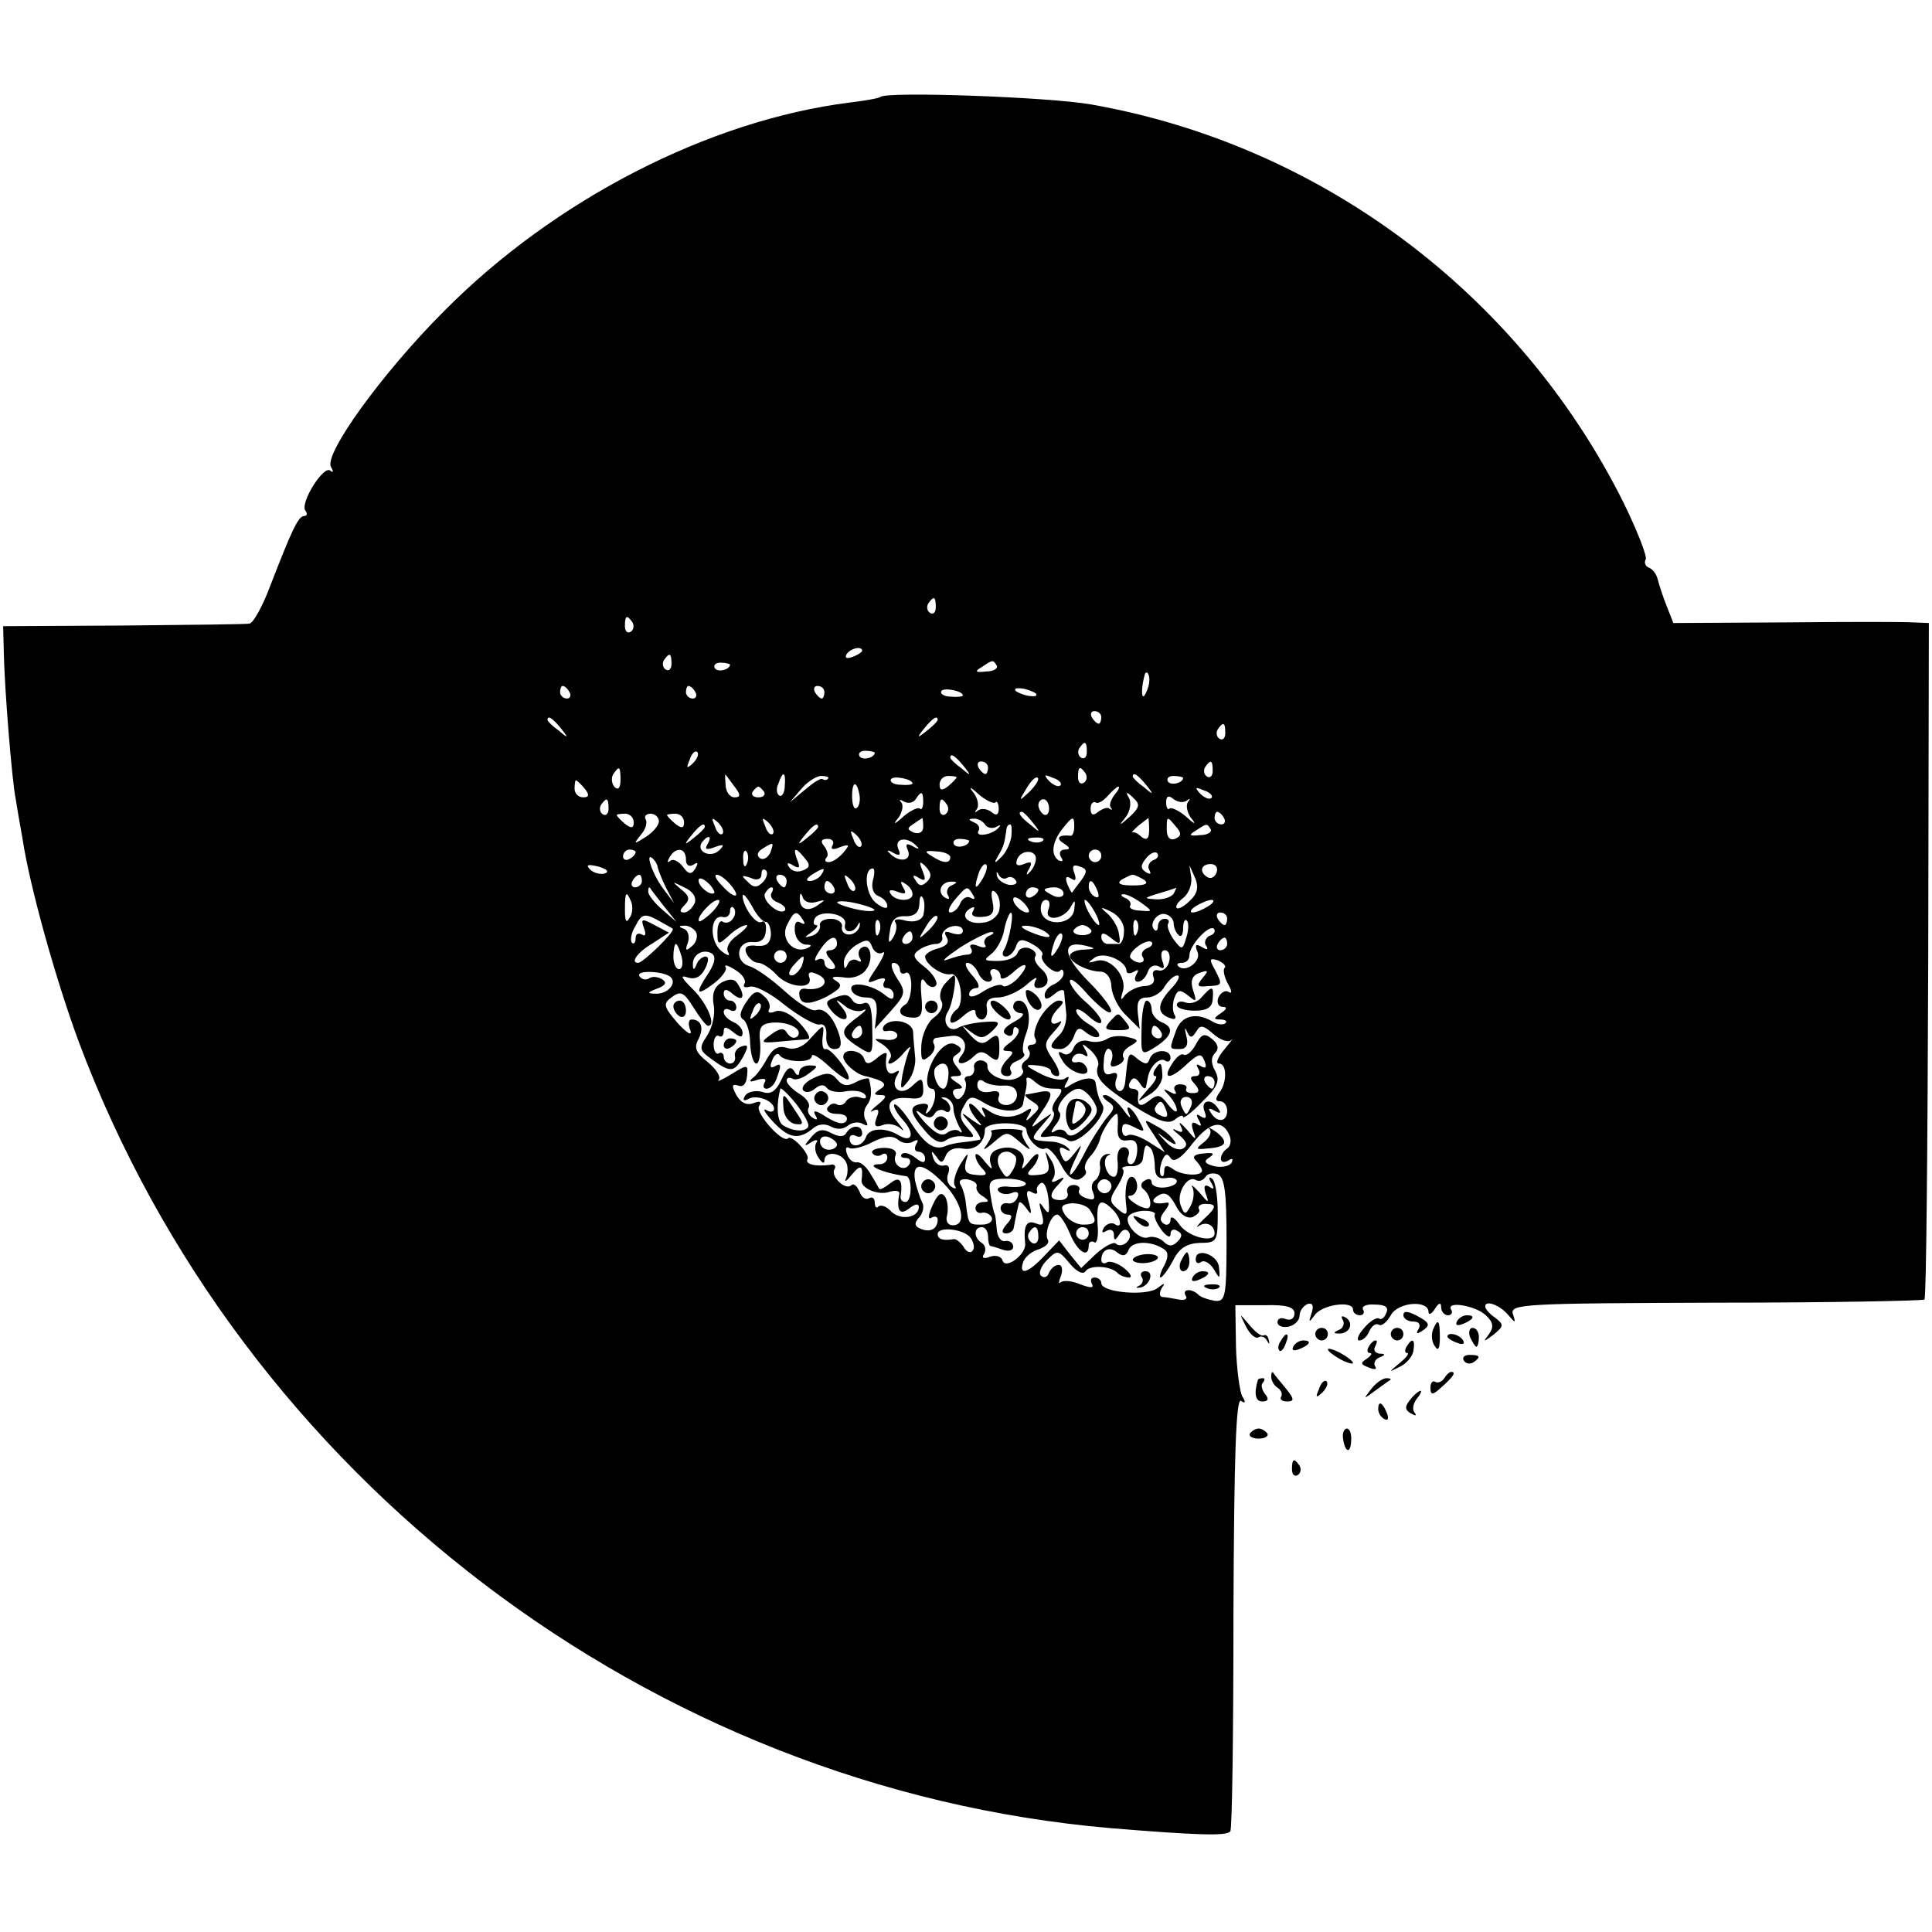 <?xml version="1.0" standalone="no"?>
<!DOCTYPE svg PUBLIC "-//W3C//DTD SVG 20010904//EN"
 "http://www.w3.org/TR/2001/REC-SVG-20010904/DTD/svg10.dtd">
<svg version="1.0" xmlns="http://www.w3.org/2000/svg"
 width="307pt" height="307pt" viewBox="0 0 307 307"
 preserveAspectRatio="xMidYMid meet">
<g transform="translate(0,307) scale(0.1,-0.1)"
fill="#000000" stroke="none">
<path d="M1399 2916 c-2 -2 -24 -6 -49 -9 -223 -28 -469 -154 -645 -332 -97
-97 -191 -227 -179 -247 4 -7 4 -10 -1 -6 -10 10 -48 -50 -40 -63 4 -5 3 -9
-2 -9 -9 0 -20 -24 -54 -112 -12 -32 -27 -59 -33 -59 -6 -1 -96 -2 -201 -3
l-190 -1 1 -40 c1 -58 13 -206 19 -235 2 -13 7 -42 11 -64 11 -73 52 -221 89
-321 259 -692 908 -1187 1640 -1250 134 -11 185 -13 190 -5 3 4 5 161 5 349 1
246 4 340 12 335 7 -5 8 -2 2 7 -4 8 -9 43 -10 79 l-1 66 47 0 c34 1 47 -3 47
-13 0 -8 -6 -12 -14 -9 -7 3 -13 1 -13 -5 0 -6 8 -9 18 -7 9 2 17 10 17 17 0
8 6 16 13 19 8 2 10 -3 6 -15 -5 -15 -4 -15 5 -3 11 17 61 24 61 9 0 -5 5 -9
11 -9 5 0 8 4 5 9 -3 5 5 9 18 8 17 0 23 -4 19 -13 -3 -8 -8 -12 -12 -9 -4 2
-15 -5 -24 -16 -9 -10 -12 -19 -7 -19 6 0 13 7 16 15 4 8 10 13 15 10 4 -3 13
4 19 15 11 21 60 25 60 5 0 -5 5 -3 10 5 6 10 10 11 10 3 0 -7 5 -13 11 -13 5
0 8 4 5 9 -9 14 38 7 55 -9 12 -11 13 -19 5 -30 -10 -13 -9 -13 7 -1 17 14 17
16 3 27 -9 6 -16 14 -16 18 0 11 24 2 37 -14 11 -13 12 -13 7 2 -5 16 18 17
322 18 180 0 330 3 332 5 3 3 5 245 6 540 l1 535 -25 1 c-14 1 -105 1 -203 0
l-178 -1 -11 28 c-6 15 -12 34 -14 42 -2 8 -8 16 -14 18 -5 2 -8 8 -5 13 3 4
-13 45 -35 90 -166 333 -482 569 -846 633 -68 12 -325 21 -335 12z m88 -811
c0 -8 -4 -12 -9 -9 -5 3 -6 10 -3 15 9 13 12 11 12 -6z m-482 -24 c3 -5 2 -12
-3 -15 -5 -3 -9 1 -9 9 0 17 3 19 12 6z m365 -45 c0 -2 -7 -7 -16 -10 -8 -3
-12 -2 -9 4 6 10 25 14 25 6z m-303 -21 c0 -8 -4 -12 -9 -9 -5 3 -6 10 -3 15
9 13 12 11 12 -6z m93 -1 c0 -8 -19 -13 -24 -6 -3 5 1 9 9 9 8 0 15 -2 15 -3z
m424 -2 c2 -4 -5 -9 -17 -9 -17 -2 -19 0 -7 7 18 12 18 12 24 2z m242 -27 c-1
-8 -5 -17 -8 -21 -5 -4 -4 16 1 34 3 9 9 -1 7 -13z m-921 -15 c3 -5 1 -10 -4
-10 -6 0 -11 5 -11 10 0 6 2 10 4 10 3 0 8 -4 11 -10z m200 0 c3 -5 1 -10 -4
-10 -6 0 -11 5 -11 10 0 6 2 10 4 10 3 0 8 -4 11 -10z m205 0 c0 -5 -2 -10 -4
-10 -3 0 -8 5 -11 10 -3 6 -1 10 4 10 6 0 11 -4 11 -10z m220 -5 c0 -2 -9 -3
-19 -2 -11 0 -18 5 -15 9 4 6 34 0 34 -7z m116 3 c3 -4 -1 -5 -10 -4 -8 1 -18
5 -22 8 -3 4 1 5 10 4 8 -1 18 -5 22 -8z m104 -38 c0 -5 -2 -10 -4 -10 -3 0
-8 5 -11 10 -3 6 -1 10 4 10 6 0 11 -4 11 -10z m-859 -17 c13 -16 12 -17 -3
-4 -10 7 -18 15 -18 17 0 8 8 3 21 -13z m599 13 c0 -2 -8 -10 -17 -17 -16 -13
-17 -12 -4 4 13 16 21 21 21 13z m457 -21 c0 -8 -4 -12 -9 -9 -5 3 -6 10 -3
15 9 13 12 11 12 -6z m-220 -30 c0 -8 -4 -12 -9 -9 -5 3 -6 10 -3 15 9 13 12
11 12 -6z m-626 -18 c-10 -9 -11 -8 -5 6 3 10 9 15 12 12 3 -3 0 -11 -7 -18z
m289 17 c0 -8 -19 -13 -24 -6 -3 5 1 9 9 9 8 0 15 -2 15 -3z m141 -21 c13 -16
12 -17 -3 -4 -10 7 -18 15 -18 17 0 8 8 3 21 -13z m39 -3 c0 -5 -2 -10 -4 -10
-3 0 -8 5 -11 10 -3 6 -1 10 4 10 6 0 11 -4 11 -10z m357 -5 c0 -8 -4 -12 -9
-9 -5 3 -6 10 -3 15 9 13 12 11 12 -6z m-941 -15 c0 -12 -4 -16 -9 -11 -5 5
-6 14 -3 20 10 15 12 14 12 -9z m739 11 c3 -5 2 -12 -3 -15 -5 -3 -9 1 -9 9 0
17 3 19 12 6z m-557 -22 c9 -12 9 -16 -1 -16 -7 0 -14 9 -14 20 -1 11 -1 18 0
16 2 -2 8 -11 15 -20z m79 2 c0 -11 -5 -18 -9 -15 -4 3 -5 11 -1 19 7 21 12
19 10 -4z m69 12 c-2 -3 -6 -3 -9 -1 -3 2 -15 -6 -28 -17 l-24 -20 18 21 c9
11 24 21 32 21 8 0 13 -2 11 -4z m134 -8 c0 -2 -9 -3 -19 -2 -11 0 -18 5 -15
9 4 6 34 0 34 -7z m70 10 c0 -2 -6 -8 -13 -14 -10 -8 -14 -7 -14 2 0 8 6 14
14 14 7 0 13 -1 13 -2z m116 -23 c-17 -16 -18 -16 -5 5 7 12 15 20 18 17 3 -2
-3 -12 -13 -22z m49 10 c-3 -3 -11 0 -18 7 -9 10 -8 11 6 5 10 -3 15 -9 12
-12z m136 1 c13 -16 12 -17 -3 -4 -10 7 -18 15 -18 17 0 8 8 3 21 -13z m59 11
c0 -8 -19 -13 -24 -6 -3 5 1 9 9 9 8 0 15 -2 15 -3z m-951 -17 c8 -10 7 -14
-2 -14 -8 0 -14 6 -14 14 0 7 1 13 2 13 2 0 8 -6 14 -13z m437 -12 c1 -8 -1
-17 -5 -19 -4 -3 -7 6 -7 19 0 25 8 25 12 0z m-152 7 c3 -5 -1 -9 -9 -9 -8 0
-12 4 -9 9 3 4 7 8 9 8 2 0 6 -4 9 -8z m368 -17 c2 3 5 -2 5 -10 0 -10 -4 -12
-12 -5 -7 5 -16 6 -21 2 -5 -4 -6 -3 -2 2 4 5 2 16 -4 25 -10 12 -7 12 8 -2
11 -9 23 -15 26 -12z m189 12 c-6 -8 -9 -17 -6 -20 3 -4 2 -5 -2 -2 -3 3 -11
0 -18 -5 -8 -7 -12 -5 -12 5 0 8 4 12 8 10 3 -3 12 2 19 10 7 8 15 15 17 15 3
0 0 -6 -6 -13z m154 -5 c-3 -3 -11 0 -18 7 -9 10 -8 11 6 5 10 -3 15 -9 12
-12z m-458 -7 c0 -8 -3 -13 -5 -10 -3 3 -15 -3 -26 -12 -15 -14 -18 -14 -8 -2
6 9 8 20 4 24 -4 5 -2 5 5 1 6 -3 14 -2 18 4 9 14 12 13 12 -5z m328 -23 c-17
-15 -18 -15 -6 0 7 9 9 23 5 30 -6 10 -4 11 7 0 11 -10 10 -15 -6 -30z m91 26
c5 4 6 3 2 -2 -4 -5 -2 -16 4 -25 10 -12 7 -12 -8 2 -11 9 -23 15 -26 12 -2
-3 -5 2 -5 10 0 10 4 12 12 5 7 -5 16 -6 21 -2z m-919 -13 c0 -8 -4 -12 -9 -9
-5 3 -6 10 -3 15 9 13 12 11 12 -6z m538 6 c3 -5 2 -12 -3 -15 -5 -3 -9 1 -9
9 0 17 3 19 12 6z m162 -6 c0 -8 -4 -12 -9 -9 -4 3 -8 9 -8 15 0 5 4 9 8 9 5
0 9 -7 9 -15z m-660 -22 c0 -9 -4 -10 -14 -2 -7 6 -13 12 -13 14 0 1 6 2 13 2
8 0 14 -6 14 -14z m40 2 c0 -7 -10 -18 -21 -25 -19 -12 -20 -12 -8 3 8 9 11
20 8 25 -3 5 1 9 8 9 7 0 13 -6 13 -12z m40 -2 c0 -9 -4 -10 -14 -2 -7 6 -13
12 -13 14 0 1 6 2 13 2 8 0 14 -6 14 -14z m554 0 c13 -16 12 -17 -3 -4 -17 13
-22 21 -14 21 2 0 10 -8 17 -17z m304 7 c3 -5 1 -10 -4 -10 -6 0 -11 5 -11 10
0 6 2 10 4 10 3 0 8 -4 11 -10z m-797 -25 c-3 -3 -9 2 -12 12 -6 14 -5 15 5 6
7 -7 10 -15 7 -18z m80 0 c-3 -3 -9 2 -12 12 -6 14 -5 15 5 6 7 -7 10 -15 7
-18z m239 11 c0 -8 -6 -12 -15 -9 -11 5 -11 7 0 14 7 5 13 9 14 9 0 0 1 -6 1
-14z m98 4 c4 -6 12 -7 18 -4 7 4 8 3 4 -1 -10 -12 -39 -16 -32 -5 3 5 -1 11
-7 13 -9 4 -10 6 -1 6 6 1 15 -4 18 -9z m142 -4 c0 -8 -3 -15 -6 -14 -19 2
-24 -4 -11 -12 11 -7 11 -10 2 -10 -7 0 -10 -5 -6 -12 4 -6 3 -8 -4 -5 -13 9
-10 30 7 51 16 20 18 20 18 2z m119 -5 c0 -14 -4 -17 -12 -11 -6 6 -13 9 -15
7 -2 -1 2 4 10 11 8 6 15 12 16 12 0 0 1 -9 1 -19z m43 5 c9 -10 8 -15 -2 -19
-8 -3 -13 3 -13 14 0 23 0 23 15 5z m-749 0 c0 -2 -8 -10 -17 -17 -16 -13 -17
-12 -4 4 13 16 21 21 21 13z m180 0 c0 -2 -8 -10 -17 -17 -16 -13 -17 -12 -4
4 13 16 21 21 21 13z m307 -16 c-2 -11 -9 -26 -17 -33 -10 -10 -11 -9 -4 3 9
15 10 20 13 40 0 6 3 10 6 10 3 0 3 -9 2 -20z m317 12 c2 -4 -5 -9 -17 -9 -17
-2 -19 0 -7 7 18 12 18 12 24 2z m-556 -27 c-3 -3 -9 2 -12 12 -6 14 -5 15 5
6 7 -7 10 -15 7 -18z m-244 3 c-5 -8 -1 -9 12 -4 14 5 16 4 7 -5 -13 -13 -37
-3 -28 12 4 5 8 9 11 9 3 0 2 -5 -2 -12z m199 -1 c-4 -7 1 -8 12 -3 15 5 16 4
5 -9 -7 -8 -17 -15 -23 -15 -6 0 -7 3 -4 7 4 3 2 11 -3 18 -7 8 -5 12 5 12 8
0 11 -5 8 -10z m134 -2 c5 -4 2 -5 -6 0 -11 6 -13 4 -8 -7 6 -17 -16 -19 -30
-3 -5 4 -2 5 6 0 11 -6 13 -4 8 7 -6 17 16 19 30 3z m83 9 c0 -8 -19 -13 -24
-6 -3 5 1 9 9 9 8 0 15 -2 15 -3z m117 0 c-3 -3 -12 -4 -19 -1 -8 3 -5 6 6 6
11 1 17 -2 13 -5z m-433 -19 c-4 -8 -11 -12 -16 -9 -6 4 -5 10 3 15 19 12 19
11 13 -6z m-214 1 c0 -3 -4 -8 -10 -11 -5 -3 -10 -1 -10 4 0 6 5 11 10 11 6 0
10 -2 10 -4z m80 -12 c0 -9 5 -12 12 -8 7 5 8 3 3 -6 -6 -10 -11 -10 -20 3 -7
9 -16 13 -20 9 -5 -4 -5 -1 -1 6 10 17 26 15 26 -4z m97 -6 c-3 -8 -6 -5 -6 6
-1 11 2 17 5 13 3 -3 4 -12 1 -19z m92 8 c9 -10 8 -15 -3 -19 -9 -4 -18 -1
-22 5 -5 7 -2 8 6 3 10 -6 12 -4 7 8 -8 21 -3 22 12 3z m231 2 c0 -11 -12 -10
-30 2 -12 7 -10 9 8 7 12 0 22 -5 22 -9z m136 -4 c-1 -8 -6 -17 -11 -21 -4 -5
-5 -2 0 6 6 11 4 13 -8 8 -10 -4 -14 -2 -11 7 6 17 32 16 30 0z m104 6 c0 -5
-4 -10 -10 -10 -5 0 -10 5 -10 10 0 6 5 10 10 10 6 0 10 -4 10 -10z m82 -7
c-6 -3 -9 -10 -6 -15 4 -7 2 -8 -5 -4 -9 6 -9 11 0 22 6 8 15 12 18 8 3 -4 0
-9 -7 -11z m-787 -11 c1 -4 6 -18 13 -32 l13 -25 -18 24 c-17 23 -29 60 -15
46 4 -4 7 -10 7 -13z m-84 -10 c-7 -2 -18 1 -23 6 -8 8 -4 9 13 5 13 -4 18 -8
10 -11z m512 -13 c-8 -8 -13 -7 -18 2 -6 8 -4 10 5 4 10 -6 12 -4 6 11 -6 15
-5 17 5 7 9 -10 10 -16 2 -24z m88 4 c-12 -20 -14 -14 -5 12 4 9 9 14 11 11 3
-2 0 -13 -6 -23z m157 -2 c-7 -9 -13 -17 -14 -19 -1 -2 -4 4 -8 13 -4 11 -2
14 6 9 7 -5 9 -2 5 9 -4 11 -2 14 9 10 12 -4 12 -8 2 -22z m215 12 c-3 -7 -9
-10 -14 -7 -14 8 -11 21 5 21 8 0 12 -6 9 -14z m-721 -15 c-9 -9 -15 -9 -24 1
-11 10 -10 11 5 6 10 -5 17 -2 17 6 0 7 3 9 7 6 4 -4 1 -13 -5 -19z m93 12
c-3 -5 -12 -10 -18 -10 -7 0 -6 4 3 10 19 12 23 12 15 0z m82 -9 c-3 -12 1
-22 9 -25 8 -3 14 -10 14 -16 0 -5 -8 -3 -19 6 -16 14 -19 54 -4 54 3 0 3 -9
0 -19z m213 4 c5 3 11 1 14 -4 4 -5 -2 -8 -11 -7 -9 2 -18 8 -19 15 -1 6 0 7
3 1 2 -5 9 -8 13 -5z m291 -36 c-9 -9 -18 -14 -21 -12 -3 3 2 10 10 16 9 7 14
21 13 32 l-3 20 9 -20 c6 -14 4 -25 -8 -36z m-871 31 c0 -5 -5 -10 -11 -10 -5
0 -7 5 -4 10 3 6 8 10 11 10 2 0 4 -4 4 -10z m115 -19 c-6 -5 -25 10 -25 20 0
5 6 4 14 -3 8 -7 12 -15 11 -17z m25 14 c19 -22 8 -25 -12 -3 -10 10 -14 18
-9 18 5 0 14 -7 21 -15z m90 5 c0 -5 -2 -10 -4 -10 -3 0 -8 5 -11 10 -3 6 -1
10 4 10 6 0 11 -4 11 -10z m108 -15 c-3 -3 -9 2 -12 12 -6 14 -5 15 5 6 7 -7
10 -15 7 -18z m460 17 c8 -6 2 -9 -18 -9 -20 0 -26 3 -18 9 7 4 15 8 18 8 3 0
11 -4 18 -8z m-714 -37 c-4 -8 -11 -15 -17 -15 -8 0 -7 4 1 12 9 9 7 15 -6 25
-15 13 -15 13 5 3 14 -6 20 -16 17 -25z m221 25 c3 -5 1 -10 -4 -10 -6 0 -11
5 -11 10 0 6 2 10 4 10 3 0 8 -4 11 -10z m125 -11 c0 -12 -27 -12 -35 1 -4 6
1 7 11 3 13 -5 15 -3 9 7 -5 9 -4 11 3 6 7 -4 12 -11 12 -17z m62 14 c-6 -2
-9 -10 -6 -15 4 -7 2 -8 -5 -4 -13 9 -5 26 12 25 9 0 8 -2 -1 -6z m232 -9 c3
-8 2 -12 -4 -9 -6 3 -10 10 -10 16 0 14 7 11 14 -7z m-689 -24 l20 -25 -22 19
c-13 11 -23 24 -23 29 0 6 1 8 3 6 1 -2 11 -15 22 -29z m171 21 c-3 -5 1 -12
10 -15 9 -4 14 -9 11 -13 -9 -8 -38 17 -31 28 3 5 7 9 10 9 3 0 3 -4 0 -9z
m320 -3 c4 -6 3 -8 -3 -5 -6 4 -13 0 -17 -8 -3 -8 -10 -15 -16 -15 -5 0 -2 9
7 20 20 23 20 23 29 8z m42 -23 c-1 -10 -13 -20 -25 -21 -25 -4 -39 11 -22 22
7 4 9 3 5 -4 -4 -7 2 -10 15 -9 16 1 20 7 16 25 -3 15 -1 20 5 14 6 -6 8 -18
6 -27z m62 31 c0 -3 -4 -8 -10 -11 -5 -3 -10 -1 -10 4 0 6 5 11 10 11 6 0 10
-2 10 -4z m40 -6 c0 -5 -7 -7 -15 -4 -8 4 -15 8 -15 10 0 2 7 4 15 4 8 0 15
-4 15 -10z m175 0 c-3 -5 -16 -10 -28 -9 -20 1 -20 2 3 9 14 4 26 8 28 9 2 1
0 -3 -3 -9z m-862 -13 c3 -8 2 -20 -3 -26 -5 -9 -7 -4 -7 13 0 29 2 32 10 13z
m214 -32 c4 0 8 -9 8 -20 -1 -14 -7 -19 -22 -18 -16 2 -21 -2 -17 -12 4 -8 12
-15 19 -15 6 0 20 -9 29 -19 19 -21 59 -24 52 -4 -3 7 1 10 10 6 27 -10 13
-29 -18 -24 -5 0 -8 -3 -8 -7 0 -19 14 -20 43 -6 23 13 27 18 16 25 -10 6 -7
8 11 6 15 -3 30 3 36 12 13 17 7 44 -7 35 -5 -3 -6 -10 -3 -16 4 -6 2 -8 -4
-4 -5 3 -13 0 -15 -6 -4 -9 -6 -8 -6 2 -1 8 8 21 19 28 17 10 21 10 26 -3 3
-8 11 -12 16 -9 6 4 2 -6 -8 -22 -18 -27 -18 -28 -1 -21 11 4 16 3 12 -3 -3
-6 -1 -10 4 -10 6 0 11 -5 11 -11 0 -8 -4 -8 -14 0 -20 17 -58 23 -53 8 2 -7
12 -12 23 -12 14 0 18 -6 17 -25 l-3 -25 26 29 c23 26 24 30 9 52 -8 13 -11
24 -5 24 5 0 10 -5 10 -11 0 -5 4 -8 9 -5 5 3 9 -6 9 -19 0 -14 -4 -28 -9 -31
-15 -9 -10 -20 10 -21 15 -1 18 5 15 35 -2 24 0 31 6 22 5 -8 13 -11 17 -6 4
4 -3 17 -16 28 -21 16 -22 21 -10 29 7 5 20 9 26 9 7 0 12 5 10 12 -1 6 6 14
16 16 9 2 17 -1 17 -7 0 -6 -7 -7 -17 -4 -11 4 -14 3 -9 -6 5 -8 1 -14 -13
-18 -12 -3 -21 -9 -21 -13 0 -12 27 -31 41 -28 15 3 23 -49 8 -57 -5 -4 -9
-11 -9 -17 0 -6 9 -3 20 7 11 10 20 13 20 7 0 -7 5 -12 10 -12 6 0 10 8 8 18
-2 12 4 17 18 17 12 0 32 9 45 20 12 11 19 14 15 8 -4 -7 -3 -13 3 -13 18 0
21 17 6 30 -8 7 -13 16 -10 20 3 4 -1 10 -9 13 -8 3 -17 0 -19 -7 -3 -8 -17
-13 -31 -13 -22 0 -24 1 -11 11 8 6 17 22 20 35 2 13 7 26 10 30 8 7 -1 -45
-10 -59 -3 -5 -2 -10 3 -10 6 0 13 7 16 15 4 13 10 14 26 5 11 -6 19 -14 16
-18 -5 -9 20 -32 28 -25 3 4 6 2 6 -4 0 -6 -7 -13 -15 -17 -8 -3 -15 -11 -15
-17 0 -8 4 -8 15 1 8 7 15 9 16 4 0 -5 2 -20 3 -32 2 -13 -3 -30 -11 -37 -17
-17 -16 -22 2 -22 8 0 17 9 21 19 5 15 9 17 20 7 8 -6 17 -9 20 -6 3 3 -3 12
-15 19 -12 7 -21 17 -21 22 0 5 9 1 20 -9 11 -10 20 -14 20 -8 0 5 -11 19 -25
31 -14 12 -25 27 -25 33 0 7 13 -3 29 -22 17 -18 33 -31 36 -27 4 3 -12 25
-35 48 -42 42 -44 67 -4 57 16 -4 15 -5 -3 -6 -13 0 -23 -5 -23 -10 0 -10 28
-25 50 -25 9 -1 16 -11 16 -24 1 -13 11 -34 23 -45 l22 -22 -3 25 c-2 19 2 25
15 25 10 0 23 8 28 18 6 9 14 17 20 17 5 0 1 -10 -11 -22 -22 -24 -22 -39 0
-46 7 -3 10 0 6 6 -3 6 -3 17 0 26 5 14 9 14 22 4 13 -11 14 -10 8 8 -5 15 -2
24 10 28 14 5 15 4 5 -8 -10 -12 -9 -15 8 -13 24 1 24 2 11 27 -9 16 -8 18 5
14 9 -4 14 -9 11 -12 -3 -2 -1 -14 5 -25 7 -12 7 -17 1 -13 -5 3 -12 -1 -16
-9 -3 -8 0 -15 7 -15 8 0 6 -4 -3 -10 -12 -8 -12 -10 -1 -10 8 0 12 -3 8 -6
-3 -3 -12 -2 -19 2 -26 16 -50 11 -59 -13 -11 -31 -12 -30 6 -30 10 0 14 7 10
21 -3 12 -2 15 1 7 5 -11 8 -11 15 0 6 11 11 10 27 -4 10 -9 23 -14 28 -10 5
5 0 -2 -10 -14 -11 -13 -15 -23 -9 -23 13 0 13 -31 0 -47 -6 -9 -6 -13 2 -13
6 0 11 -7 11 -15 0 -18 -16 -20 -26 -3 -5 7 -3 8 6 3 9 -5 11 -4 6 3 -11 18
-29 14 -22 -4 4 -10 2 -13 -6 -8 -7 5 -8 3 -3 -6 5 -9 4 -11 -3 -6 -8 5 -10 1
-6 -11 6 -16 4 -15 -10 2 -10 11 -14 14 -10 6 5 -10 3 -12 -7 -7 -8 4 -6 1 4
-7 13 -11 15 -17 7 -22 -7 -4 -19 1 -28 11 -16 17 -16 17 2 3 13 -9 17 -9 12
-2 -4 7 -17 18 -29 24 -21 12 -21 12 -3 -15 l17 -27 -25 16 c-14 9 -29 14 -34
11 -5 -3 -9 1 -9 9 0 11 5 11 19 4 18 -9 18 -8 8 10 -11 22 -25 30 -15 9 3 -7
-2 -3 -11 10 -9 12 -22 22 -28 22 -6 0 -4 -4 4 -10 12 -8 12 -11 -2 -27 -8
-10 -25 -36 -36 -58 -21 -41 -31 -42 -11 -2 9 20 9 21 -4 4 -13 -16 -15 -16
-21 -2 -4 11 -2 14 7 9 7 -4 9 -3 4 2 -5 5 -17 10 -28 10 -32 2 -33 3 -13 26
19 22 19 22 -1 8 -19 -15 -19 -14 -2 10 22 31 21 39 0 35 -10 -2 -20 -4 -23
-4 -3 -1 2 -6 10 -11 13 -8 13 -11 1 -22 -11 -11 -13 -11 -6 1 6 10 4 12 -6 5
-19 -12 -41 -11 -58 1 -12 8 -13 7 -7 -5 4 -8 0 -6 -8 4 -9 11 -16 15 -16 10
0 -6 6 -16 13 -24 10 -11 8 -11 -8 0 -20 15 -20 14 -1 -8 11 -12 16 -23 13
-23 -4 -1 -16 -3 -27 -4 -11 -1 -22 -4 -25 -5 -18 -9 -33 -1 -55 32 -13 21
-26 35 -29 33 -2 -3 4 -14 14 -25 19 -21 15 -37 -7 -24 -21 13 -47 12 -52 -3
-6 -16 -26 -18 -26 -2 0 5 5 7 10 4 6 -3 10 -1 10 4 0 14 -17 14 -25 1 -4 -7
-12 -7 -25 0 -13 7 -21 5 -31 -7 -12 -14 -12 -16 0 -8 8 5 12 4 8 -1 -3 -6 -2
-16 4 -24 5 -8 9 -10 9 -4 0 16 28 13 35 -4 3 -7 2 -19 -1 -25 -3 -7 2 -3 10
7 14 17 18 14 15 -10 -1 -12 26 -24 44 -18 10 3 17 2 16 -3 -5 -27 1 -35 16
-23 9 7 15 8 15 2 0 -17 -29 -22 -44 -7 -7 8 -16 11 -20 8 -3 -4 -6 -1 -6 6 0
7 -4 10 -9 7 -5 -3 -12 1 -15 10 -4 9 -9 14 -13 11 -9 -10 -34 14 -27 25 3 5
0 9 -7 7 -24 -3 -40 1 -36 9 5 7 -25 40 -31 33 -9 -8 -52 41 -46 51 5 8 2 9
-9 5 -11 -4 -20 1 -27 13 -8 15 -7 18 3 15 7 -3 13 2 14 15 2 19 1 19 -25 3
-15 -9 -24 -13 -20 -9 4 5 -4 17 -17 28 -19 15 -23 23 -15 37 9 18 4 31 -11
31 -5 0 -6 -8 -2 -17 3 -10 -5 -5 -20 11 -23 27 -24 31 -9 42 14 10 19 7 34
-17 10 -16 20 -29 23 -29 14 0 -2 37 -25 59 -17 17 -20 22 -8 18 12 -4 21 0
28 13 6 12 7 20 1 20 -5 0 -12 -6 -14 -12 -4 -10 -6 -10 -6 -1 -1 16 16 26 30
18 7 -5 5 -15 -5 -31 -22 -33 -20 -38 8 -17 13 10 22 22 19 26 -3 5 4 3 15 -4
12 -7 18 -17 15 -22 -3 -5 0 -7 8 -5 8 3 33 -10 56 -29 23 -18 48 -32 55 -31
8 2 12 -5 11 -18 -1 -12 4 -21 13 -21 10 0 12 7 8 21 -9 30 -24 45 -37 41 -7
-3 -29 11 -50 30 -21 19 -46 37 -57 40 -24 8 -19 41 7 38 12 -1 19 5 20 18 1
11 -2 17 -7 14 -9 -5 -30 25 -30 42 1 4 7 -3 15 -17 7 -14 17 -25 22 -25z m81
32 c14 4 14 3 2 -5 -16 -12 -30 -7 -29 11 0 9 2 9 5 0 3 -7 13 -9 22 -6z m169
-22 c-4 -8 -14 -11 -28 -8 -13 4 -20 2 -16 -3 3 -6 1 -16 -4 -24 -7 -11 -8 -8
-5 10 2 18 9 25 25 24 15 0 21 6 22 20 0 12 3 15 6 8 3 -7 2 -19 0 -27z m168
6 c-6 -5 -25 10 -25 20 0 5 6 4 14 -3 8 -7 12 -15 11 -17z m179 14 c18 -13 18
-14 -2 -12 -11 0 -19 4 -16 8 2 4 -2 10 -8 12 -7 3 -8 6 -3 6 6 0 18 -6 29
-14z m-681 -13 c-10 -10 -20 -17 -22 -16 -6 5 20 34 30 34 5 0 1 -8 -8 -18z
m256 3 c3 -3 -7 -4 -23 -1 -16 3 -31 8 -35 11 -3 3 7 4 23 1 16 -3 31 -8 35
-11z m277 0 c-8 -21 26 -16 36 5 6 11 7 10 5 -5 -3 -26 -49 -28 -53 -2 -1 9 2
17 8 17 6 0 7 -7 4 -15z m74 -5 c6 -11 8 -20 6 -20 -3 0 -10 9 -16 20 -6 11
-8 20 -6 20 3 0 10 -9 16 -20z m180 10 c-8 -5 -19 -10 -25 -10 -5 0 -3 5 5 10
8 5 20 10 25 10 6 0 3 -5 -5 -10z m-755 -19 c-3 -6 -11 -9 -16 -6 -5 4 -9 -4
-9 -16 0 -21 1 -21 18 -6 10 10 23 17 28 17 4 0 -2 -7 -14 -16 -13 -9 -19 -20
-15 -27 4 -7 -1 -6 -11 2 -19 16 -18 57 2 54 6 -2 12 2 12 9 0 6 3 9 6 5 3 -3
3 -11 -1 -16z m621 -21 c0 -11 -4 -20 -8 -20 -5 0 -12 0 -18 0 -5 0 -10 5 -10
11 0 8 5 7 16 -2 14 -11 15 -10 12 7 -1 10 -10 25 -18 32 -13 11 -12 12 6 3
12 -6 21 -19 20 -31z m-717 4 c4 -4 -47 -54 -55 -54 -13 0 -1 17 23 31 l26 17
-23 12 c-20 11 -22 10 -17 -4 4 -10 3 -15 -3 -11 -6 3 -10 1 -10 -6 0 -7 -3
-10 -6 -7 -3 4 -1 16 6 27 9 18 14 20 33 10 12 -7 24 -13 26 -15z m207 14 c4
-6 3 -8 -4 -4 -7 4 -10 -1 -9 -14 1 -11 8 -20 17 -21 10 0 11 -2 2 -6 -22 -9
-43 16 -31 38 11 22 15 23 25 7z m67 -6 c-4 -15 13 -16 20 -2 3 6 4 5 3 -2 -2
-7 -9 -13 -17 -13 -8 0 -13 6 -11 13 1 6 -7 12 -18 12 -11 0 -19 -5 -17 -11 1
-6 -5 -14 -13 -16 -13 -4 -13 -3 0 6 8 6 11 11 7 11 -5 0 -5 5 -2 11 9 14 51
7 48 -9z m133 -10 c-17 -16 -18 -16 -5 5 7 12 15 20 18 17 3 -2 -3 -12 -13
-22z m389 11 c0 -6 3 -15 8 -19 4 -4 7 1 7 11 0 10 3 16 6 12 3 -3 3 -15 -1
-27 -6 -20 -7 -20 -20 -3 -7 10 -11 21 -9 25 3 5 0 8 -5 8 -6 0 -11 -5 -11
-12 0 -6 -3 -9 -6 -5 -9 9 6 29 19 24 7 -2 12 -9 12 -14z m85 7 c0 -5 -2 -10
-4 -10 -3 0 -8 5 -11 10 -3 6 -1 10 4 10 6 0 11 -4 11 -10z m-553 -22 c-3 -8
-6 -5 -6 6 -1 11 2 17 5 13 3 -3 4 -12 1 -19z m410 0 c-3 -8 -6 -5 -6 6 -1 11
2 17 5 13 3 -3 4 -12 1 -19z m-701 1 c3 -6 1 -16 -6 -22 -10 -9 -12 -8 -7 5 3
9 1 19 -6 22 -9 3 -9 5 0 5 6 1 15 -4 19 -10z m554 1 c18 -12 2 -12 -25 0 -13
6 -15 9 -5 9 8 0 22 -4 30 -9z m74 2 c2 -4 -4 -8 -14 -8 -10 0 -16 4 -14 8 3
4 9 8 14 8 5 0 11 -4 14 -8z m188 -9 c-6 -3 -9 -10 -6 -15 5 -7 2 -8 -6 -3
-10 6 -12 4 -7 -8 6 -15 -20 -34 -31 -22 -3 3 0 5 6 5 7 0 12 5 12 12 0 16 32
50 39 42 3 -4 0 -9 -7 -11z m-472 -3 c0 -5 -5 -10 -11 -10 -5 0 -7 5 -4 10 3
6 8 10 11 10 2 0 4 -4 4 -10z m122 3 c-6 -2 -10 -9 -7 -14 4 -5 -2 -6 -11 -2
-10 4 -15 2 -11 -4 3 -5 1 -10 -6 -10 -7 0 -21 -4 -32 -8 -11 -4 -2 4 20 19
22 14 45 25 50 25 6 0 4 -3 -3 -6z m109 -20 c-12 -20 -14 -14 -5 12 4 9 9 14
11 11 3 -2 0 -13 -6 -23z m-351 7 c0 -5 -5 -10 -11 -10 -8 0 -8 -5 1 -15 9
-10 9 -15 1 -15 -6 0 -11 5 -11 11 0 5 -5 7 -11 4 -6 -4 -5 2 3 14 14 22 28
28 28 11z m492 -7 c-6 -3 -10 -9 -6 -14 6 -10 -9 -12 -19 -2 -4 3 1 12 11 19
9 7 19 10 22 7 3 -3 -1 -8 -8 -10z m128 7 c0 -5 -5 -10 -11 -10 -5 0 -7 5 -4
10 3 6 8 10 11 10 2 0 4 -4 4 -10z m-867 -20 c3 -11 1 -20 -4 -20 -5 0 -9 9
-9 20 0 11 2 20 4 20 2 0 6 -9 9 -20z m167 0 c0 -5 -4 -10 -10 -10 -5 0 -10 5
-10 10 0 6 5 10 10 10 6 0 10 -4 10 -10z m540 -23 c0 -4 5 -5 12 -1 7 4 8 3 4
-4 -4 -7 -3 -12 2 -12 6 0 13 7 16 16 3 9 11 12 18 8 8 -5 9 -2 5 9 -3 10 -2
17 4 17 6 0 9 -8 7 -17 -2 -10 -10 -17 -17 -15 -8 2 -11 -3 -8 -11 3 -8 -3
-14 -16 -14 -11 -1 -24 -8 -30 -15 -6 -9 -7 -7 -3 6 8 24 -20 56 -42 49 -14
-4 -14 -3 -3 5 15 11 51 -5 51 -21z m-516 8 c-4 -8 -11 -15 -16 -15 -6 0 -5 6
2 15 7 8 14 15 16 15 2 0 1 -7 -2 -15z m280 -10 c3 -8 10 -15 16 -15 6 0 8 5
5 10 -3 6 -1 10 4 10 6 0 11 -5 11 -12 0 -6 9 -3 20 7 23 21 27 11 5 -12 -9
-8 -19 -13 -22 -9 -4 3 -17 -1 -30 -9 -13 -9 -23 -11 -23 -5 0 5 5 10 12 10 6
0 3 9 -7 20 -10 11 -13 20 -8 20 6 0 13 -7 17 -15z m-488 -8 c10 -10 -6 -27
-24 -26 -14 0 -14 2 2 8 14 5 16 10 8 15 -7 4 -16 5 -21 1 -5 -3 -12 -1 -15 4
-6 10 40 8 50 -2z m710 -239 c-1 -16 4 -22 16 -20 12 2 16 -4 15 -18 -1 -11
-5 -20 -10 -20 -5 0 -7 6 -4 13 3 8 -1 14 -7 14 -8 0 -12 -10 -10 -24 1 -12
-1 -23 -6 -23 -12 0 -20 28 -9 34 5 2 4 3 -3 2 -7 -2 -12 -10 -10 -19 1 -8 -2
-18 -7 -22 -6 -3 -8 -12 -4 -20 4 -11 1 -13 -11 -9 -9 3 -14 9 -11 13 2 4 -2
8 -9 8 -8 0 -12 -6 -10 -12 3 -6 -2 -12 -11 -12 -18 0 -19 9 -2 26 10 11 9 12
-2 6 -9 -5 -12 -4 -7 3 4 7 2 20 -4 29 -10 16 -10 16 -5 -2 4 -16 0 -21 -16
-22 -17 -2 -19 1 -10 10 6 6 11 15 11 21 0 5 -7 1 -15 -10 -11 -13 -13 -14 -9
-3 6 19 -18 32 -42 22 -9 -3 -13 -12 -10 -22 4 -11 2 -10 -9 3 -8 11 -15 15
-15 10 0 -6 5 -15 11 -21 9 -9 7 -12 -10 -10 -16 1 -20 6 -16 22 5 15 3 14 -9
-5 -8 -14 -12 -29 -9 -34 4 -5 1 -6 -5 -2 -6 4 -9 13 -5 22 3 9 0 14 -7 12 -7
-2 -15 4 -17 12 -4 12 -3 12 5 2 7 -11 10 -11 15 2 4 9 14 13 26 11 20 -4 36
9 36 30 0 6 15 10 33 10 17 0 32 -4 33 -10 1 -16 21 -35 30 -30 4 3 15 -8 24
-24 10 -20 20 -28 30 -25 8 4 13 10 10 14 -3 5 0 14 7 22 7 7 14 20 16 28 3
14 21 40 27 40 1 0 2 -10 1 -22z m178 -13 c3 -8 1 -17 -4 -20 -6 -4 -10 -11
-10 -16 0 -6 5 -7 12 -3 6 4 8 3 5 -4 -4 -5 -16 -8 -28 -5 -15 4 -17 8 -7 14
9 6 6 8 -10 6 -14 -1 -18 -5 -12 -11 6 -6 10 -13 10 -16 0 -10 -34 -8 -47 3
-9 6 -13 5 -13 -3 0 -8 -2 -11 -5 -8 -3 3 -2 13 1 22 5 13 9 14 14 6 5 -8 17
-1 35 23 28 35 48 39 59 12z m-624 -14 c0 -4 -6 -8 -13 -8 -8 0 -14 6 -14 13
0 7 6 10 14 7 7 -3 13 -8 13 -12z m121 5 c8 4 9 3 5 -4 -4 -7 -2 -12 3 -12 6
0 11 -5 11 -11 0 -8 -5 -7 -15 1 -9 7 -18 10 -22 6 -3 -3 -1 -6 6 -6 7 0 9 -5
6 -10 -8 -14 -28 -1 -22 14 3 7 -4 12 -18 12 -13 0 -21 -4 -19 -8 3 -5 10 -6
15 -3 5 4 9 1 9 -4 0 -6 -5 -11 -12 -11 -26 0 4 -14 42 -19 10 -2 9 -41 -1
-41 -5 0 -8 3 -8 8 4 26 -1 34 -16 22 -9 -7 -16 -11 -18 -9 -1 2 -7 13 -14 24
-6 11 -16 19 -21 18 -6 -1 -13 4 -16 13 -3 8 -2 13 3 10 5 -3 22 1 37 9 20 10
32 11 41 4 6 -6 18 -7 24 -3z m384 -39 c0 -15 5 -21 18 -19 9 2 17 -1 17 -5 0
-5 -9 -9 -20 -10 -11 -1 -20 3 -20 8 0 6 -5 7 -11 3 -6 -3 -7 -9 -3 -13 12 -8
16 -31 7 -31 -13 0 -39 20 -27 20 6 0 11 7 11 15 0 8 -4 15 -9 15 -8 0 -12
-23 -8 -49 1 -12 -1 -13 -14 -2 -13 11 -14 15 -1 35 8 13 13 25 9 28 -3 3 3 5
13 5 9 -1 18 4 19 11 3 23 4 25 12 18 4 -4 7 -18 7 -29z m-221 15 c2 -4 0 -14
-5 -22 -8 -13 -10 -13 -18 0 -10 15 -6 30 9 30 5 0 11 -4 14 -8z m-114 -43
c29 -30 37 -66 14 -66 -8 0 -12 7 -9 16 2 9 1 22 -3 29 -6 9 -12 5 -20 -13 -7
-15 -8 -24 -2 -20 5 3 10 2 10 -3 0 -14 -11 -21 -26 -15 -11 4 -12 9 -3 19 6
7 8 18 4 24 -3 6 -8 21 -11 34 -5 31 13 29 46 -5z m449 -90 c0 -91 -2 -98 -19
-96 -11 2 -23 6 -26 10 -11 10 -26 9 -20 -2 4 -5 -2 -8 -11 -6 -10 2 -22 4
-26 4 -5 1 -5 7 -1 14 6 9 5 9 -7 0 -17 -13 -89 -7 -89 8 0 5 -5 9 -11 9 -5 0
-7 -4 -4 -10 4 -7 -2 -7 -18 -1 -14 6 -28 7 -32 3 -3 -3 -3 1 1 11 3 9 2 17
-4 17 -6 0 -12 -6 -15 -12 -2 -7 -8 -10 -13 -5 -4 4 0 15 10 25 16 16 18 16
36 -6 11 -13 21 -18 25 -12 6 10 40 9 51 -3 4 -4 12 -7 18 -7 6 0 2 7 -8 15
-10 8 -23 12 -27 9 -5 -3 -9 -1 -9 4 0 16 13 22 25 12 9 -7 14 -6 18 3 5 15
34 16 55 3 9 -5 9 -13 2 -27 -6 -10 -8 -19 -6 -19 3 0 12 12 20 27 10 20 22
27 42 28 28 0 29 2 29 48 0 27 -4 51 -9 54 -5 4 -6 1 -1 -7 5 -9 4 -11 -3 -6
-8 5 -10 1 -6 -11 6 -16 4 -15 -10 2 -10 11 -15 14 -11 8 3 -7 2 -20 -3 -29
-8 -15 -10 -15 -16 1 -7 19 11 48 24 40 5 -3 11 -1 15 4 3 6 12 8 20 5 11 -5
14 -28 14 -105z m-397 86 c-2 -4 2 -12 10 -16 10 -7 10 -9 1 -9 -7 0 -13 -4
-13 -10 0 -5 5 -9 11 -7 6 1 13 -3 15 -8 2 -6 -5 -11 -16 -11 -21 0 -21 0 -25
32 -1 12 -5 26 -9 32 -3 6 1 9 11 8 10 -2 16 -6 15 -11z m78 4 c0 -4 -11 -6
-25 -5 -13 2 -22 -1 -19 -6 3 -5 13 -7 21 -4 9 4 13 1 10 -6 -2 -7 -10 -12
-16 -10 -6 1 -11 -2 -11 -8 0 -5 5 -10 11 -10 8 0 8 -5 -1 -15 -9 -10 -9 -15
-1 -15 6 0 12 5 12 10 1 6 3 15 4 20 1 6 3 13 4 18 1 4 6 0 12 -8 8 -12 9 -10
4 9 -5 16 -4 21 4 17 6 -4 10 -4 9 1 -2 4 1 10 6 13 5 3 10 -8 12 -25 2 -23 1
-26 -7 -15 -8 12 -9 10 -4 -7 5 -18 3 -22 -9 -17 -15 6 -20 -4 -17 -32 2 -17
-31 -42 -36 -27 -2 7 -11 9 -20 6 -10 -4 -14 -2 -9 5 3 6 2 13 -4 17 -13 8
-13 25 0 25 6 0 10 -7 10 -15 0 -8 2 -15 4 -15 2 0 11 -3 20 -6 9 -3 16 -1 16
5 0 6 -6 10 -12 9 -7 -2 -13 6 -14 17 -1 11 -2 22 -3 25 -2 3 -5 17 -7 31 -4
23 -1 26 26 26 16 0 30 -4 30 -8z m134 -10 c-3 -5 -10 -7 -15 -3 -5 3 -7 10
-3 15 3 5 10 7 15 3 5 -3 7 -10 3 -15z m131 -43 c8 4 13 9 10 13 -2 4 2 8 10
8 19 0 19 -5 -3 -25 -10 -10 -13 -14 -7 -10 12 8 25 1 25 -12 0 -16 -41 -6
-55 13 -8 12 -15 16 -15 9 0 -7 -5 -10 -10 -7 -8 5 -7 11 1 21 7 9 8 14 3 13
-21 -4 -28 2 -14 11 11 7 18 3 28 -15 7 -15 18 -22 27 -19z m-163 11 c12 -18
10 -23 -11 -23 -10 0 -23 7 -29 16 -8 13 -5 16 11 18 12 0 25 -4 29 -11z m36
1 c14 -14 16 -32 3 -23 -5 3 -13 0 -17 -6 -4 -8 -3 -9 4 -5 7 4 12 1 12 -6 0
-10 2 -10 9 1 5 8 11 9 15 3 7 -12 -12 -27 -21 -18 -4 3 -17 -4 -31 -16 l-24
-23 -18 22 -17 22 -23 -24 c-26 -28 -42 -33 -34 -10 3 8 14 17 25 20 11 4 17
10 14 15 -6 10 5 40 15 40 4 0 13 -13 20 -30 12 -29 30 -41 30 -19 0 5 4 8 9
5 4 -3 7 10 5 29 -2 37 4 43 24 23z m67 -8 c-2 -3 3 -14 11 -25 8 -10 14 -13
14 -6 0 7 5 9 11 5 8 -4 8 -9 0 -17 -8 -8 -14 -8 -22 0 -6 6 -17 9 -24 7 -14
-6 -39 21 -32 33 3 5 15 9 26 9 11 0 18 -3 16 -6z m-292 -38 c5 -8 6 -16 2
-20 -3 -4 -10 -1 -14 7 -5 7 -11 12 -15 12 -18 -3 -26 0 -26 8 0 13 44 8 53
-7z m107 2 c0 -8 -5 -12 -10 -9 -6 4 -8 11 -5 16 9 14 15 11 15 -7z m80 6 c0
-5 -4 -10 -10 -10 -5 0 -10 5 -10 10 0 6 5 10 10 10 6 0 10 -4 10 -10z"/>
<path d="M1147 1509 c-12 -7 -16 -18 -13 -36 3 -14 -2 -35 -10 -48 -14 -21
-13 -24 8 -39 29 -21 35 -20 49 5 9 17 8 20 -3 16 -7 -2 -12 -10 -10 -16 1 -6
-2 -11 -8 -11 -5 0 -10 5 -10 11 0 5 -4 8 -8 5 -4 -2 -8 4 -8 14 0 10 4 16 8
14 4 -3 8 0 8 7 0 8 4 8 15 -1 11 -9 15 -9 15 -1 0 6 -7 14 -15 17 -8 4 -15
10 -15 16 0 5 5 6 10 3 6 -3 10 -1 10 4 0 6 -4 11 -10 11 -5 0 -10 5 -10 11 0
8 5 8 15 -1 16 -13 20 -3 7 17 -5 8 -13 8 -25 2z"/>
<path d="M1500 1505 c-6 -8 -8 -20 -4 -26 4 -7 -1 -18 -12 -26 -10 -7 -19 -27
-20 -44 -1 -24 1 -27 12 -18 8 6 11 15 8 20 -3 5 0 10 5 10 6 1 17 2 24 3 18
2 27 -16 15 -31 -13 -16 4 -17 20 -1 8 8 15 8 25 -1 12 -9 15 -7 15 14 0 21
-3 23 -15 14 -11 -10 -18 -8 -31 6 -16 18 -16 18 1 5 15 -11 20 -11 34 2 14
14 12 16 -13 14 -16 -1 -34 -5 -41 -9 -15 -9 -27 9 -17 25 8 12 15 58 10 58
-2 0 -9 -7 -16 -15z"/>
<path d="M1186 1478 c-10 -15 -12 -24 -5 -28 6 -4 11 -21 11 -38 1 -18 5 -32
10 -32 4 0 7 14 6 32 -3 26 1 31 19 33 27 2 50 -11 40 -22 -5 -4 -11 -2 -16 5
-5 9 -11 9 -26 -2 -18 -13 -16 -14 15 -11 19 2 39 3 44 4 5 1 -1 12 -13 25
-14 15 -29 22 -39 19 -8 -4 -13 -2 -10 3 3 5 0 15 -8 21 -10 10 -16 9 -28 -9z
m15 -21 c-10 -9 -11 -8 -5 6 3 10 9 15 12 12 3 -3 0 -11 -7 -18z"/>
<path d="M1630 1494 c0 -17 17 -36 24 -26 3 5 -1 15 -9 22 -8 7 -15 9 -15 4z"/>
<path d="M1910 1486 c-6 -8 -18 -12 -26 -9 -8 3 -14 1 -14 -4 0 -5 13 -9 28
-9 20 0 28 5 29 18 2 22 -1 22 -17 4z"/>
<path d="M1322 1483 c-10 -4 -10 -8 -1 -19 17 -20 34 -17 18 4 -13 15 -12 16
3 4 9 -8 23 -11 30 -7 7 3 3 -2 -9 -11 -29 -21 -29 -28 0 -47 24 -15 24 -15
23 29 0 32 -4 43 -13 40 -7 -3 -15 -1 -18 4 -7 11 -13 11 -33 3z m48 -53 c0
-5 -5 -10 -11 -10 -5 0 -7 5 -4 10 3 6 8 10 11 10 2 0 4 -4 4 -10z"/>
<path d="M1070 1471 c0 -6 5 -13 10 -16 6 -3 10 1 10 9 0 9 -4 16 -10 16 -5 0
-10 -4 -10 -9z"/>
<path d="M1470 1470 c0 -5 5 -10 10 -10 6 0 10 5 10 10 0 6 -4 10 -10 10 -5 0
-10 -4 -10 -10z"/>
<path d="M1580 1465 c7 -8 17 -15 22 -15 6 0 5 7 -2 15 -7 8 -17 15 -22 15 -6
0 -5 -7 2 -15z"/>
<path d="M1610 1470 c0 -5 6 -10 13 -10 6 -1 1 -7 -12 -14 -15 -8 -20 -16 -12
-20 6 -4 11 -2 11 5 0 7 3 9 7 5 5 -4 -1 -14 -11 -22 -13 -9 -15 -14 -6 -14
11 0 11 -3 2 -12 -15 -15 -15 -28 -1 -28 5 0 8 4 5 9 -3 5 1 12 10 15 9 4 14
9 11 12 -3 3 -2 17 3 30 10 25 4 54 -11 54 -5 0 -9 -4 -9 -10z"/>
<path d="M1654 1455 c-8 -13 -13 -29 -9 -35 3 -5 1 -10 -5 -10 -6 0 -9 -4 -5
-9 3 -5 1 -12 -5 -16 -6 -4 -8 -10 -5 -15 3 -4 -2 -11 -11 -14 -18 -7 -46 6
-45 20 1 5 -5 9 -11 9 -7 0 -12 -6 -10 -12 1 -7 -3 -13 -9 -13 -5 0 -8 -4 -5
-8 2 -4 1 -14 -3 -21 -6 -9 -11 -10 -15 -2 -4 6 -1 11 6 11 9 0 9 3 -2 10 -12
8 -12 10 -1 10 10 0 11 3 2 14 -9 11 -9 16 0 21 8 6 8 10 -2 15 -8 5 -19 0
-29 -13 -17 -22 -23 -57 -9 -57 9 0 5 -27 -6 -37 -4 -4 -5 -3 -2 4 4 7 1 10
-8 9 -22 -3 -20 -14 5 -43 14 -17 25 -21 33 -15 7 5 20 8 30 6 17 -2 17 -1 4
14 -12 13 -13 22 -5 35 8 16 13 16 31 5 28 -17 62 -17 63 0 1 6 3 15 4 20 1 4
2 11 1 16 -1 5 4 5 11 -1 13 -11 18 -13 39 -13 8 0 7 -5 -1 -15 -7 -9 -10 -18
-6 -22 3 -3 -1 -14 -10 -24 -14 -16 -14 -17 3 -15 10 2 23 -1 30 -6 14 -11 65
41 55 56 -6 11 -8 16 -11 35 -1 11 -20 9 -40 -3 -10 -7 -12 -6 -6 4 5 9 4 11
-3 6 -6 -4 -24 0 -39 8 -25 13 -26 15 -5 13 12 -1 22 -5 22 -9 0 -4 5 -8 10
-8 6 0 3 11 -6 25 -16 24 -16 27 2 47 11 12 13 18 7 14 -16 -9 -17 6 -1 22 9
9 9 12 0 12 -6 0 -19 -11 -28 -25z m-147 -95 c-1 -11 -4 -20 -8 -20 -10 0 -19
27 -12 34 12 12 22 5 20 -14z m88 -15 c13 1 21 -5 21 -15 0 -9 -8 -16 -17 -16
-9 0 -15 6 -12 13 3 8 -2 11 -14 8 -12 -2 -20 2 -20 11 0 8 5 10 11 5 6 -4 20
-7 31 -6z m142 -24 c10 -16 8 -22 -12 -41 -15 -14 -25 -18 -30 -11 -3 6 -12 8
-18 4 -8 -5 -8 -2 0 9 7 8 10 18 6 21 -8 8 16 37 31 37 6 0 16 -8 23 -19z
m-222 -12 c0 -8 5 -21 9 -29 5 -8 6 -12 1 -8 -4 4 -13 3 -20 -2 -8 -7 -19 -1
-36 17 -13 15 -17 22 -7 15 11 -9 18 -10 23 -2 3 6 11 8 16 5 5 -4 9 -2 9 4 0
5 -5 12 -10 14 -6 3 -5 4 2 3 7 -2 13 -9 13 -17z"/>
<path d="M1703 1322 c-12 -7 -12 -36 -2 -47 3 -3 13 3 23 14 13 15 14 20 3 29
-7 6 -18 8 -24 4z m21 -11 c3 -5 -1 -14 -8 -20 -12 -10 -14 -9 -11 6 2 10 4
19 4 21 2 5 10 2 15 -7z"/>
<path d="M1486 1291 c-4 -5 -2 -12 3 -15 5 -4 12 -2 15 3 4 5 2 12 -3 15 -5 4
-12 2 -15 -3z"/>
<path d="M1814 1436 c-1 -44 -1 -44 23 -29 27 18 29 31 8 39 -8 4 -15 12 -15
20 0 8 -4 14 -8 14 -4 0 -8 -20 -8 -44z m31 -6 c3 -5 1 -10 -4 -10 -6 0 -11 5
-11 10 0 6 2 10 4 10 3 0 8 -4 11 -10z"/>
<path d="M1763 1446 c-9 -11 -7 -13 13 -13 20 0 22 2 13 13 -13 16 -11 16 -26
0z"/>
<path d="M1404 1439 c-3 -6 0 -9 7 -7 8 1 14 -2 15 -7 0 -6 -9 -9 -20 -7 -19
2 -19 2 -3 -8 9 -6 15 -15 12 -21 -11 -16 7 -10 22 9 8 9 12 11 8 4 -3 -7 -8
-25 -11 -40 -4 -24 -3 -25 9 -10 8 10 13 28 11 40 -1 13 -3 30 -3 38 -1 18
-37 24 -47 9z"/>
<path d="M1287 1419 c-11 -13 -25 -18 -37 -14 -13 4 -22 -1 -31 -17 -7 -13
-17 -27 -23 -31 -7 -6 -4 -7 7 -3 11 3 16 2 12 -4 -3 -6 -2 -10 3 -10 6 0 13
7 16 16 8 22 8 26 -4 19 -6 -3 -7 1 -3 10 3 9 9 13 12 8 8 -11 51 -13 51 -1 0
5 12 -2 27 -16 15 -14 29 -23 31 -21 6 6 -27 50 -36 48 -4 -2 -6 6 -5 17 3 24
3 24 -20 -1z"/>
<path d="M1759 1419 c-8 -5 -21 -6 -30 -3 -10 2 -19 -2 -23 -11 -3 -9 -11 -13
-17 -9 -8 5 -9 2 -1 -11 11 -20 46 -30 39 -12 -3 7 -10 11 -16 9 -7 -1 -10 2
-6 8 3 6 11 7 17 4 7 -5 8 -2 3 7 -7 12 -6 12 7 1 9 -8 15 -19 13 -25 -7 -18
5 -32 59 -66 37 -23 53 -28 63 -20 7 6 13 8 13 4 0 -3 14 7 30 24 25 24 29 34
21 49 -7 13 -7 22 0 29 6 6 5 14 -5 22 -12 10 -17 8 -26 -9 -6 -11 -14 -18
-19 -16 -4 3 -12 -4 -19 -15 -16 -25 -2 -25 25 1 18 16 22 17 27 4 4 -10 2
-13 -6 -8 -7 4 -8 3 -4 -4 4 -7 2 -12 -5 -12 -8 0 -9 -4 0 -13 8 -10 7 -14 -4
-14 -8 0 -12 3 -10 7 2 4 -2 7 -10 7 -8 0 -11 -5 -8 -10 4 -6 1 -7 -8 -2 -11
6 -12 5 -1 -6 6 -7 12 -17 12 -23 0 -5 -6 -1 -14 9 -12 16 -16 17 -30 6 -15
-12 -20 -8 -17 12 0 4 -4 7 -10 7 -5 0 -7 5 -3 11 4 8 9 7 15 -2 5 -8 9 -11
10 -6 1 4 2 10 3 15 3 17 18 32 27 27 5 -4 9 -1 9 4 0 15 -27 14 -33 -1 -3
-10 -7 -10 -19 -1 -15 13 -15 13 -20 -36 -1 -11 -6 -17 -11 -14 -5 3 -6 11 -3
19 3 8 0 11 -8 8 -10 -4 -14 2 -12 19 0 14 5 23 9 20 5 -3 6 -11 3 -19 -3 -8
0 -11 9 -7 8 3 13 9 10 13 -3 5 2 13 11 18 14 8 14 10 -4 14 -11 3 -26 2 -33
-3z m171 -69 c0 -5 -2 -10 -4 -10 -3 0 -8 5 -11 10 -3 6 -1 10 4 10 6 0 11 -4
11 -10z m-37 -37 c-3 -7 -6 -13 -8 -13 -2 0 -5 6 -8 13 -3 8 1 14 8 14 7 0 11
-6 8 -14z m-40 -7 c4 -10 1 -13 -8 -9 -8 3 -12 9 -9 14 7 12 11 11 17 -5z"/>
<path d="M1150 1409 c0 -5 5 -7 10 -4 6 3 10 8 10 11 0 2 -4 4 -10 4 -5 0 -10
-5 -10 -11z"/>
<path d="M1340 1391 c0 -10 20 -28 35 -31 30 -7 37 -13 23 -21 -10 -7 -10 -9
1 -9 11 0 10 -4 -5 -16 -10 -8 -13 -13 -7 -9 9 4 11 1 6 -11 -5 -13 -2 -16 9
-12 9 4 22 1 29 -5 7 -7 5 -2 -5 10 -22 26 -15 41 18 38 19 -2 24 1 23 16 -1
17 -3 17 -18 3 -18 -17 -36 -3 -23 18 4 7 3 8 -4 4 -11 -7 -17 6 -13 28 1 5
-6 3 -15 -5 -13 -11 -18 -11 -21 -1 -5 14 -33 17 -33 3z"/>
<path d="M1242 1355 c-9 -19 -17 -25 -31 -20 -11 3 -23 0 -27 -6 -4 -7 -3 -9
4 -6 13 9 42 -2 42 -15 0 -5 -6 -6 -12 -2 -7 4 -3 -4 10 -18 25 -27 41 -30 64
-11 8 7 19 8 28 3 9 -5 19 -5 27 1 7 6 18 7 24 3 8 -4 9 -3 5 5 -4 6 -4 17 1
24 8 10 9 22 4 42 0 3 -10 1 -20 -4 -14 -8 -22 -7 -31 4 -9 11 -17 11 -35 3
-14 -6 -22 -15 -19 -20 3 -5 12 -4 19 2 8 7 15 7 19 1 4 -5 17 -8 31 -5 13 2
26 0 30 -6 3 -5 0 -7 -8 -4 -8 3 -18 0 -22 -5 -3 -6 -10 -9 -15 -6 -5 3 -11 1
-15 -5 -3 -5 3 -10 15 -10 12 0 18 -4 15 -11 -5 -7 -15 -4 -32 6 -15 10 -22
12 -18 4 5 -8 4 -10 -4 -5 -6 4 -9 11 -6 16 3 5 -3 15 -15 22 -11 7 -20 16
-20 21 0 4 4 6 9 3 4 -3 16 0 26 8 15 11 16 13 1 13 -9 0 -16 -5 -16 -11 0 -6
-4 -6 -8 2 -6 9 -12 5 -20 -13z m42 -76 c-5 -8 -24 -7 -40 3 -9 6 -11 31 -4
58 0 3 12 -8 25 -24 13 -17 22 -33 19 -37z"/>
<path d="M1245 1308 c1 -12 9 -22 18 -24 15 -2 15 0 0 22 -19 29 -20 30 -18 2z"/>
<path d="M1835 1370 c-3 -5 -3 -10 1 -10 4 0 -1 -10 -12 -21 -19 -22 -19 -22
3 -8 12 7 21 21 20 31 -1 21 -3 22 -12 8z"/>
<path d="M1296 1331 c-4 -5 -2 -12 3 -15 5 -4 12 -2 15 3 4 5 2 12 -3 15 -5 4
-12 2 -15 -3z"/>
<path d="M1575 1272 c3 -3 -1 -12 -7 -21 -8 -10 -4 -9 10 3 22 19 22 19 44 0
14 -12 18 -13 10 -3 -6 9 -10 18 -7 21 3 2 -9 4 -25 4 -16 0 -28 -2 -25 -4z"/>
<path d="M1922 1276 c4 -5 0 -14 -9 -21 -14 -11 -13 -12 5 -10 31 2 35 10 15
26 -10 7 -15 9 -11 5z"/>
<path d="M1466 1191 c-4 -5 -2 -12 3 -15 5 -4 12 -2 15 3 4 5 2 12 -3 15 -5 4
-12 2 -15 -3z"/>
<path d="M1800 1068 c0 -3 9 -6 20 -5 11 1 20 5 20 9 0 3 -9 6 -20 5 -11 -1
-20 -5 -20 -9z"/>
<path d="M1876 1065 c-3 -8 -1 -15 4 -15 6 0 10 7 10 15 0 8 -2 15 -4 15 -2 0
-6 -7 -10 -15z"/>
<path d="M1900 1069 c0 -6 4 -8 9 -4 6 3 14 -3 20 -12 9 -16 10 -16 8 3 -1 20
-37 33 -37 13z"/>
<path d="M1814 1041 c4 -5 1 -12 -4 -14 -6 -3 -5 -4 2 -3 15 3 23 26 8 26 -6
0 -9 -4 -6 -9z"/>
<path d="M1895 1040 c-3 -6 1 -7 9 -4 18 7 21 14 7 14 -6 0 -13 -4 -16 -10z"/>
<path d="M1918 1023 c7 -3 16 -2 19 1 4 3 -2 6 -13 5 -11 0 -14 -3 -6 -6z"/>
<path d="M1807 1129 c7 -7 15 -10 18 -7 3 3 -2 9 -12 12 -14 6 -15 5 -6 -5z"/>
<path d="M2230 980 c0 -5 7 -10 16 -10 9 0 12 -5 8 -12 -4 -7 -3 -8 4 -4 16
10 15 14 -8 26 -14 7 -20 7 -20 0z"/>
<path d="M1980 962 c6 -12 15 -20 20 -17 4 3 11 0 13 -5 4 -7 5 -6 3 1 -1 6
-5 9 -8 7 -4 -2 -14 6 -23 17 -16 19 -16 19 -5 -3z"/>
<path d="M2134 972 c3 -5 0 -13 -6 -15 -9 -4 -10 -6 -1 -6 17 -1 25 16 12 25
-7 4 -9 3 -5 -4z"/>
<path d="M2315 970 c-3 -6 1 -7 9 -4 18 7 21 14 7 14 -6 0 -13 -4 -16 -10z"/>
<path d="M2277 957 c-3 -8 -2 -20 3 -26 5 -9 8 -4 8 13 0 29 -3 32 -11 13z"/>
<path d="M2090 950 c0 -5 5 -10 10 -10 6 0 10 5 10 10 0 6 -4 10 -10 10 -5 0
-10 -4 -10 -10z"/>
<path d="M2210 950 c0 -5 5 -10 10 -10 6 0 10 5 10 10 0 6 -4 10 -10 10 -5 0
-10 -4 -10 -10z"/>
<path d="M2336 945 c4 -8 8 -15 10 -15 2 0 4 7 4 15 0 8 -4 15 -10 15 -5 0 -7
-7 -4 -15z"/>
<path d="M2035 939 c-4 -6 -5 -12 -2 -15 2 -3 7 2 10 11 7 17 1 20 -8 4z"/>
<path d="M2300 946 c0 -2 7 -7 16 -10 8 -3 12 -2 9 4 -6 10 -25 14 -25 6z"/>
<path d="M2055 930 c-3 -6 1 -7 9 -4 18 7 21 14 7 14 -6 0 -13 -4 -16 -10z"/>
<path d="M2175 930 c-3 -5 -3 -10 2 -10 4 0 2 -4 -5 -9 -11 -7 -10 -9 3 -14 9
-4 14 -3 10 2 -3 5 1 12 7 14 10 4 10 6 0 6 -7 1 -10 6 -7 11 3 6 4 10 1 10
-3 0 -8 -4 -11 -10z"/>
<path d="M2235 930 c-3 -5 -3 -10 1 -10 4 0 -1 -7 -12 -16 -18 -15 -18 -15 0
-6 11 5 21 17 22 26 3 18 -2 21 -11 6z"/>
<path d="M2110 926 c0 -3 9 -10 20 -16 11 -6 20 -8 20 -6 0 3 -9 10 -20 16
-11 6 -20 8 -20 6z"/>
<path d="M2326 908 c3 -5 10 -6 15 -3 13 9 11 12 -6 12 -8 0 -12 -4 -9 -9z"/>
<path d="M2020 882 c0 -6 5 -14 10 -17 6 -4 8 -10 6 -14 -3 -4 1 -8 9 -8 12 0
12 4 -2 21 -10 12 -19 23 -20 25 -2 2 -3 -1 -3 -7z"/>
<path d="M2295 880 c-4 -6 -10 -8 -14 -6 -4 3 -8 -1 -8 -9 0 -13 4 -12 19 2
18 16 22 23 14 23 -3 0 -8 -5 -11 -10z"/>
<path d="M1999 878 c-7 -23 -4 -35 7 -35 9 0 11 4 4 12 -5 7 -7 15 -3 18 3 4
3 7 0 7 -4 0 -7 -1 -8 -2z"/>
<path d="M2096 863 c-6 -14 -5 -15 5 -6 7 7 10 15 7 18 -3 3 -9 -2 -12 -12z"/>
<path d="M2179 863 c-13 -17 -13 -17 6 -3 11 8 22 16 24 17 2 2 0 3 -6 3 -6 0
-17 -8 -24 -17z"/>
<path d="M2241 846 c-9 -11 -9 -16 1 -22 7 -4 10 -4 6 1 -4 4 -3 14 3 22 6 7
9 13 6 13 -2 0 -10 -6 -16 -14z"/>
<path d="M2190 831 c0 -6 4 -13 10 -16 6 -3 7 1 4 9 -7 18 -14 21 -14 7z"/>
<path d="M1986 792 c-2 -4 4 -8 14 -8 10 0 16 4 14 8 -3 4 -9 8 -14 8 -5 0
-11 -4 -14 -8z"/>
<path d="M2134 785 c3 -23 12 -26 13 -5 1 11 -2 20 -7 20 -4 0 -7 -7 -6 -15z"/>
<path d="M2053 735 c0 -8 4 -12 9 -9 5 3 6 10 3 15 -9 13 -12 11 -12 -6z"/>
</g>
</svg>
